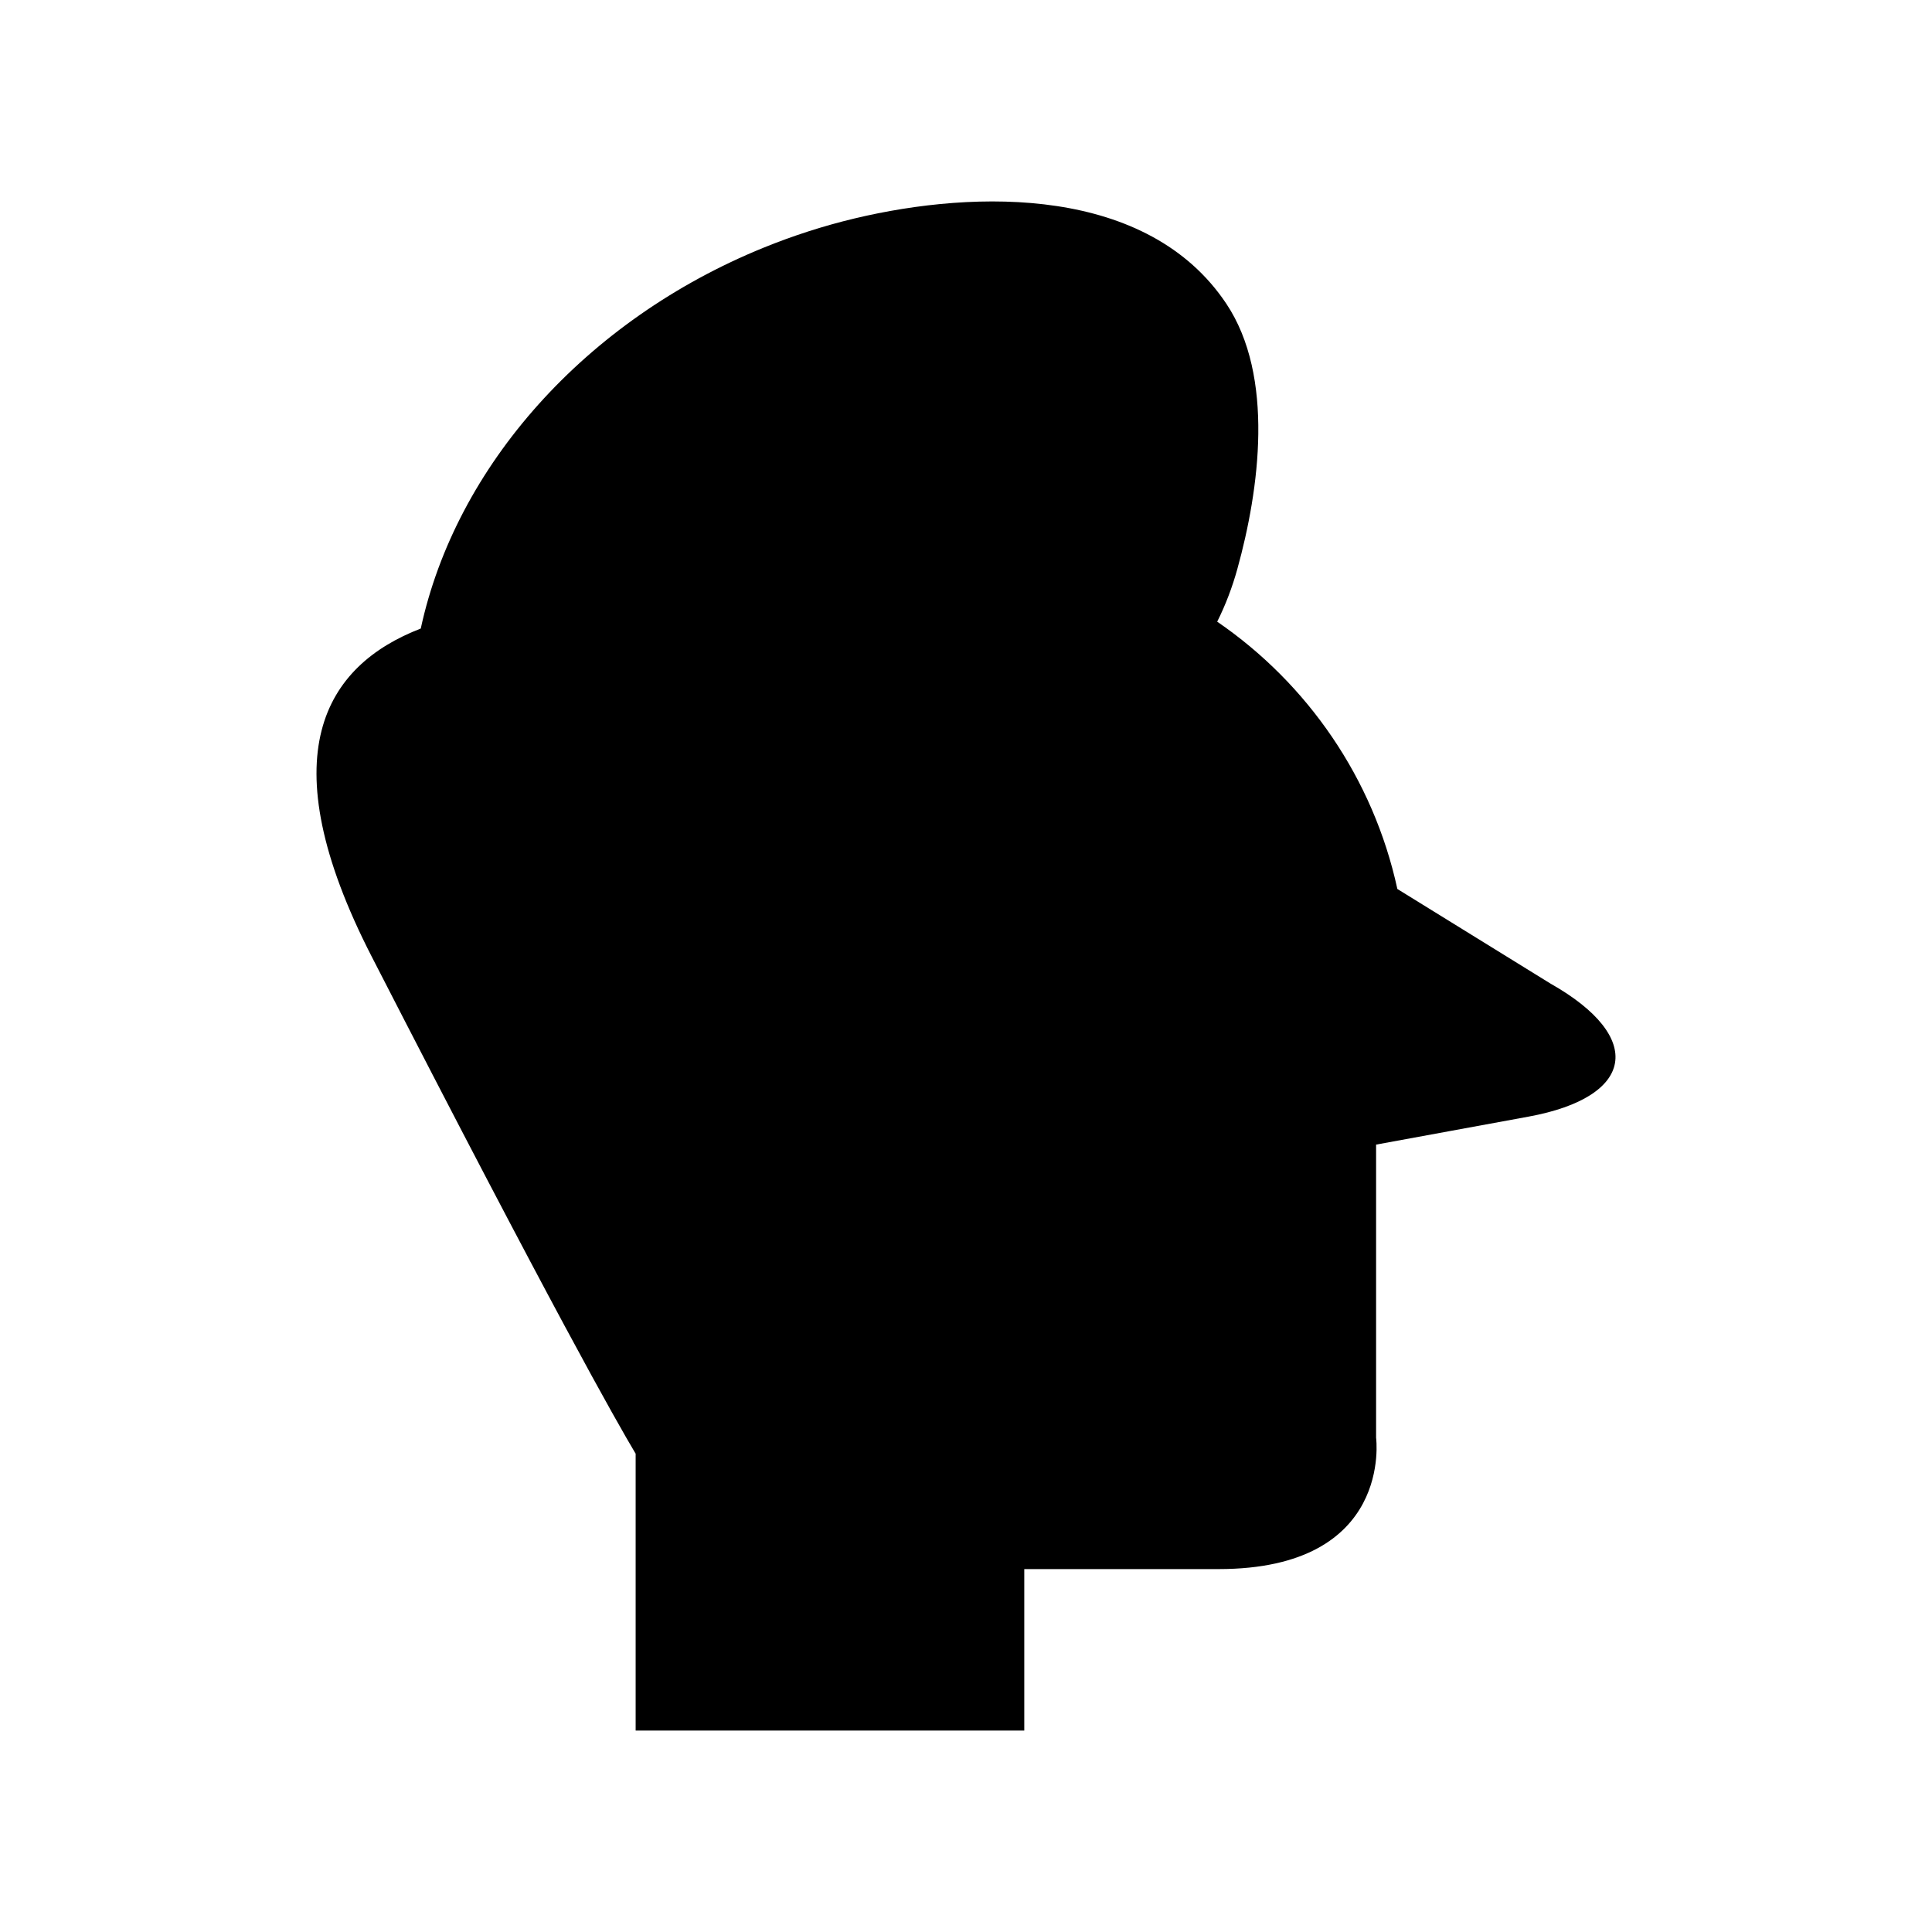 <?xml version="1.0" encoding="UTF-8"?>
<!-- Uploaded to: SVG Repo, www.svgrepo.com, Generator: SVG Repo Mixer Tools -->
<svg fill="#000000" width="800px" height="800px" version="1.1" viewBox="144 144 512 512" xmlns="http://www.w3.org/2000/svg">
 <path d="m554.99 404.72-40.676-25.133c-6.367-29.289-23.82-54.441-47.746-70.836 2.234-4.457 4.012-9.168 5.34-13.961 5.832-21.043 9.949-51.027-2.926-70.312-20.773-31.117-66.102-30.336-98.52-22.586-8.207 1.961-16.258 4.559-24.074 7.734-47.293 19.227-81.578 57.922-90.879 100.94-25.344 9.789-40.457 33.461-12.996 86.953 48.07 93.645 64.836 123.18 69.941 131.73v73.363h102.99v-42.789h51.492c46.418 0 41.742-34.812 41.742-34.812v-77.68l40.375-7.41c28.258-5.188 30.934-21.031 5.938-35.207z"/>
</svg>
